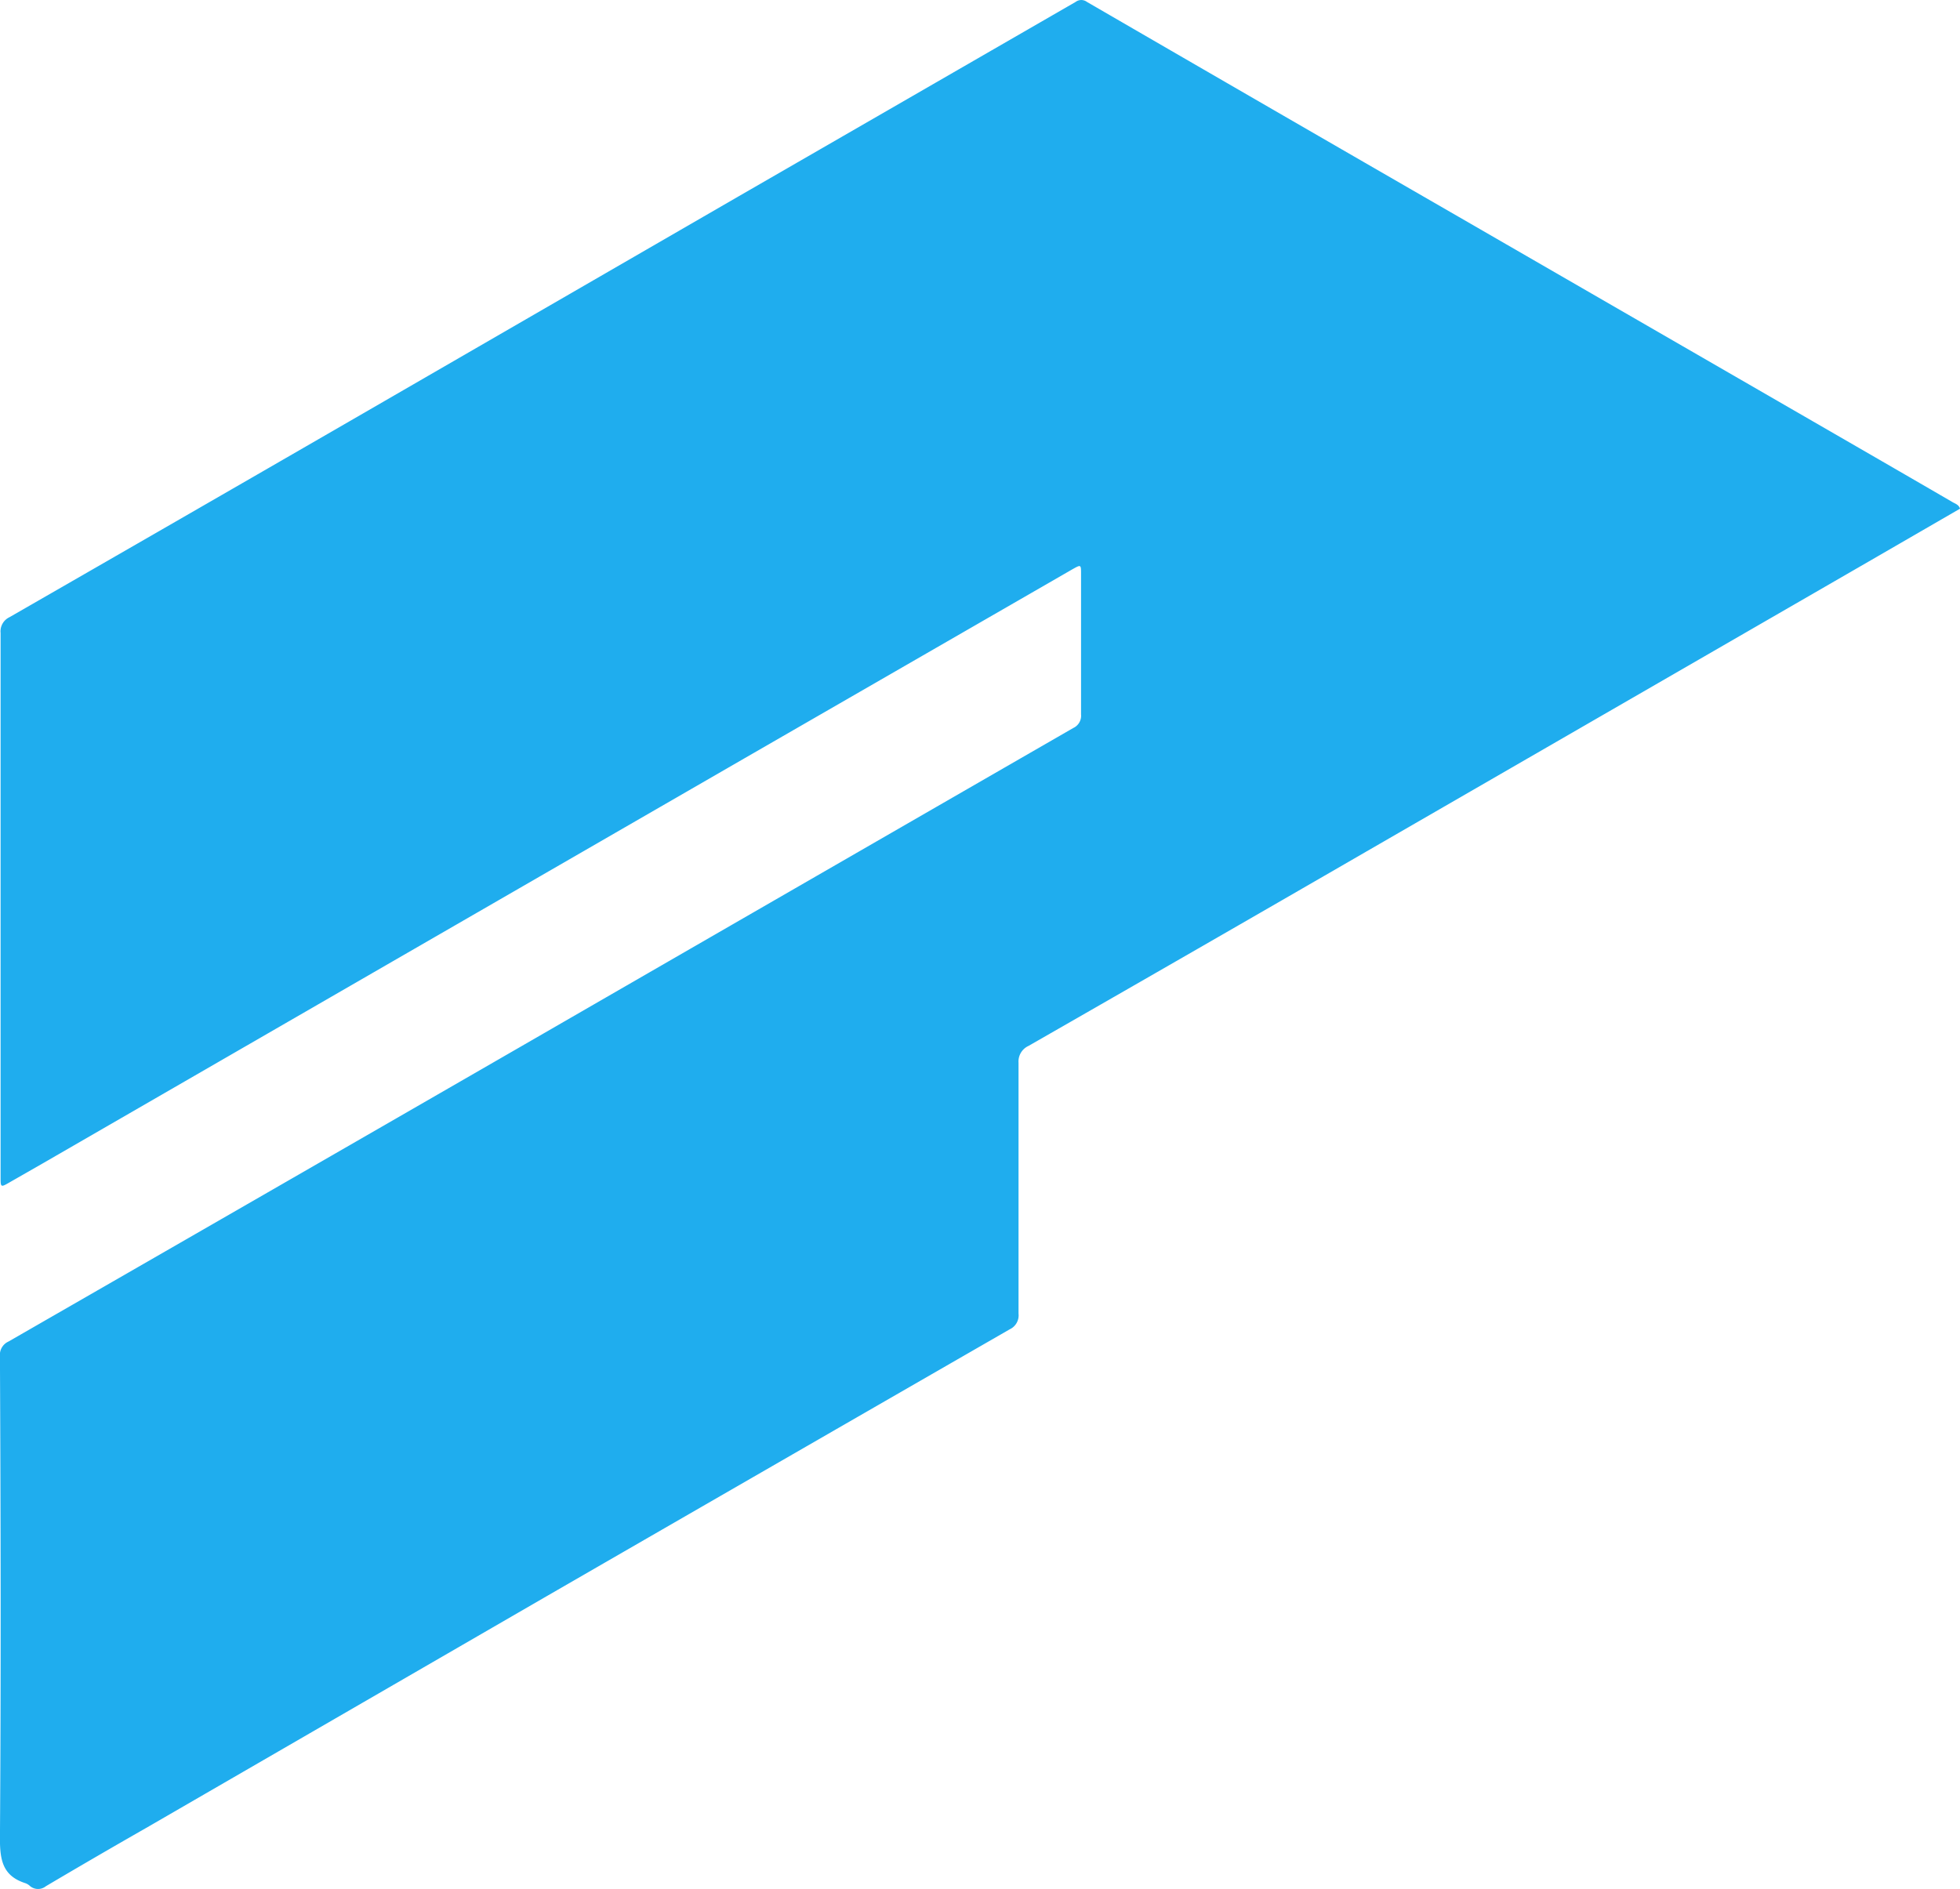 <svg xmlns="http://www.w3.org/2000/svg" width="66.209" height="63.824" viewBox="0 0 66.209 63.824">
  <path id="Tracé_8" data-name="Tracé 8" d="M66.212,17.19l-3.088,1.787-16.971,9.8q-5.691,3.291-11.407,6.565a.579.579,0,0,0-.338.57v8.475a.52.52,0,0,1-.3.532q-7.816,4.5-15.632,9.012L4.931,61.77q-1.7.971-3.38,1.965a.422.422,0,0,1-.528,0,.452.452,0,0,0-.173-.106C.11,63.388,0,62.877,0,62.138.038,56.7.026,51.267,0,45.83a.494.494,0,0,1,.291-.5q8.729-5.019,17.453-10.051Q27,29.936,36.258,24.6a.456.456,0,0,0,.262-.461V19.4c0-.325,0-.325-.287-.165L25.146,25.627,12.624,32.856l-11.2,6.468-1.115.638c-.279.161-.287.156-.287-.165V21.389a.528.528,0,0,1,.3-.532q5.742-3.3,11.466-6.608l13.143-7.6Q30.63,3.362,36.338.067a.317.317,0,0,1,.38,0Q42.983,3.7,49.262,7.321l13.519,7.807c1.06.613,2.112,1.221,3.173,1.838C66.042,17.021,66.165,17.046,66.212,17.19Z" transform="translate(-0.002 -0.003)" fill="#1fadee"/>
</svg>
